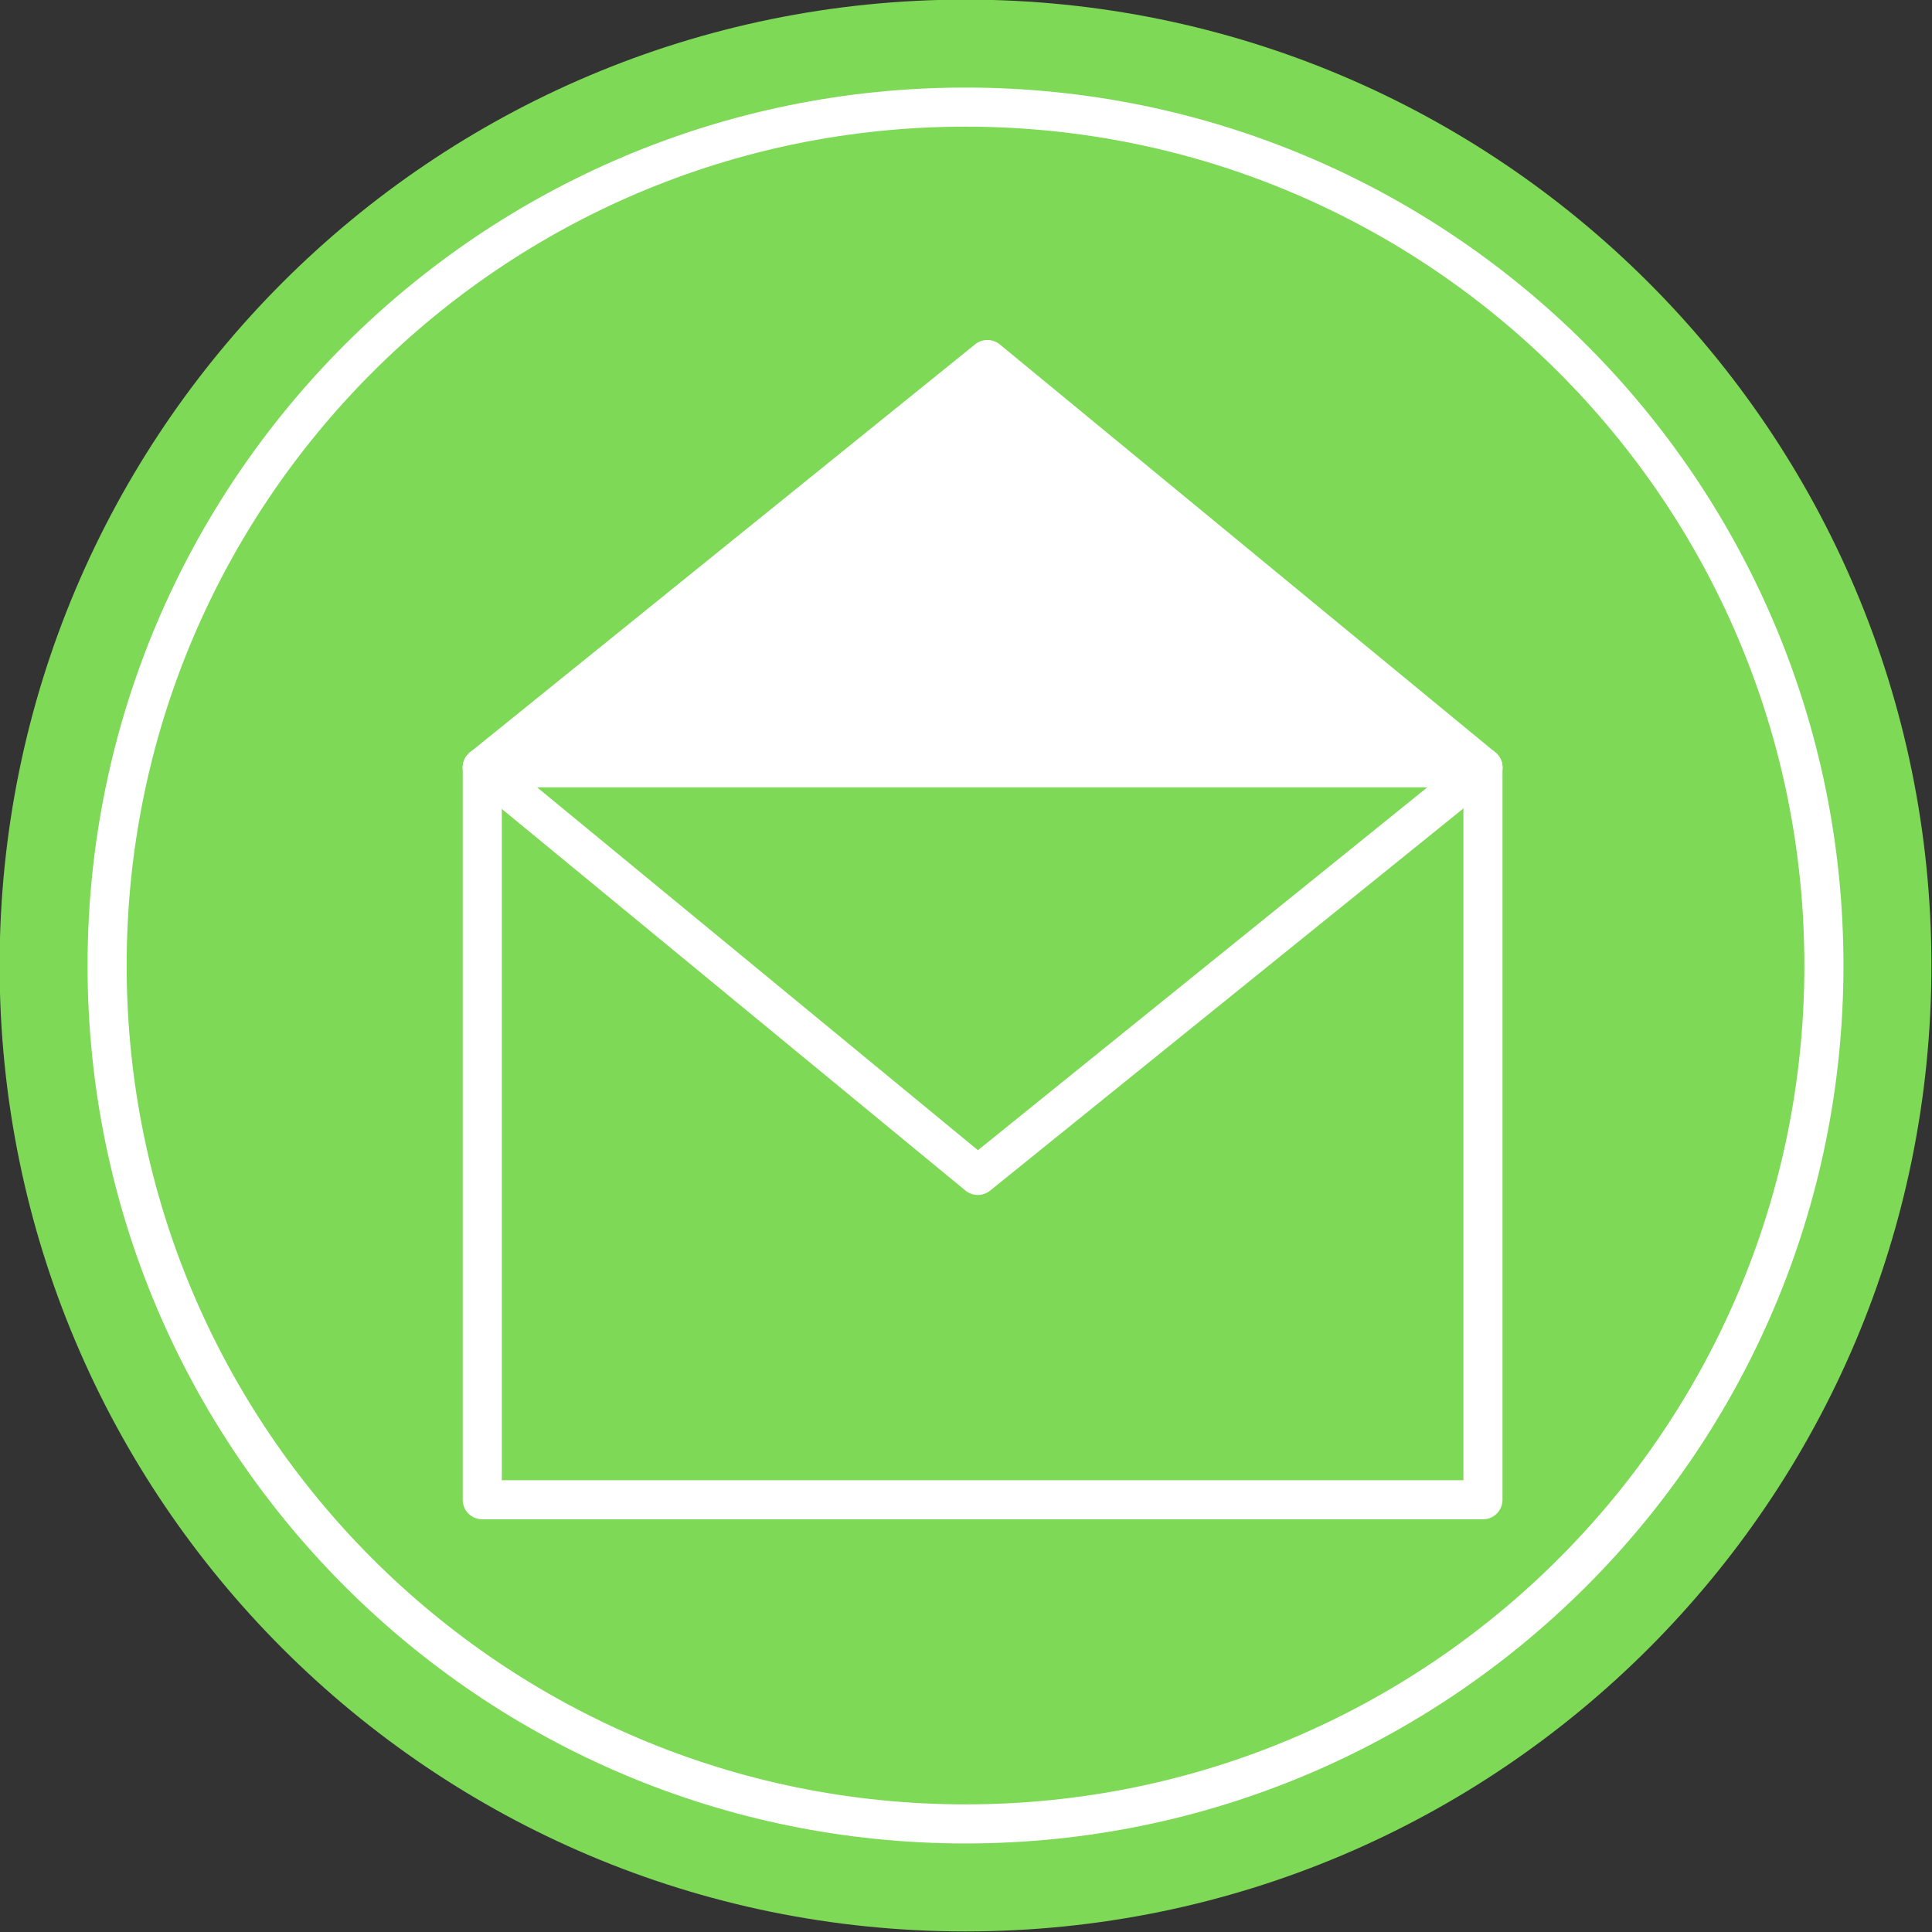 <?xml version="1.0" encoding="UTF-8" standalone="no"?><svg xmlns="http://www.w3.org/2000/svg" xmlns:xlink="http://www.w3.org/1999/xlink" fill="#000000" height="197.7" preserveAspectRatio="xMidYMid meet" version="1.1" viewBox="113.8 113.8 197.7 197.7" width="197.7" zoomAndPan="magnify">
 <rect x="113.8" y="113.8" width="197.7" height="197.7" fill="#333333" stroke="none"/>
 <g id="surface1">
  <g id="change1_1"><path d="m311.44 212.6c0 54.59-44.25 98.84-98.84 98.84s-98.84-44.25-98.84-98.84 44.25-98.84 98.84-98.84 98.84 44.25 98.84 98.84" fill="#7ed957"/></g>
  <path d="m3004.4 2126c0-485.1-393.3-878.4-878.4-878.4s-878.4 393.3-878.4 878.4 393.3 878.4 878.4 878.4 878.4-393.3 878.4-878.4z" fill="none" stroke="#ffffff" stroke-miterlimit="10" stroke-width="40" transform="matrix(.1 0 0 -.1 0 425.2)"/>
  <path d="m2655.5 1579.3h-1024v749.3h1024zm0 0" fill="none" stroke="#ffffff" stroke-linecap="round" stroke-linejoin="round" stroke-miterlimit="10" stroke-width="40" transform="matrix(.1 0 0 -.1 0 425.2)"/>
  <path d="m1631.5 2328.6l507.1-417.4 516.9 417.4zm0 0" fill="none" stroke="#ffffff" stroke-linecap="round" stroke-linejoin="round" stroke-miterlimit="10" stroke-width="40" transform="matrix(.1 0 0 -.1 0 425.2)"/>
  <g id="change2_1"><path d="m2655.5 2328.6l-507.1 417.5-516.9-417.5zm0 0" fill="#ffffff" stroke="#ffffff" stroke-linecap="round" stroke-linejoin="round" stroke-miterlimit="10" stroke-width="40" transform="matrix(.1 0 0 -.1 0 425.2)"/></g>
 </g>
</svg>
